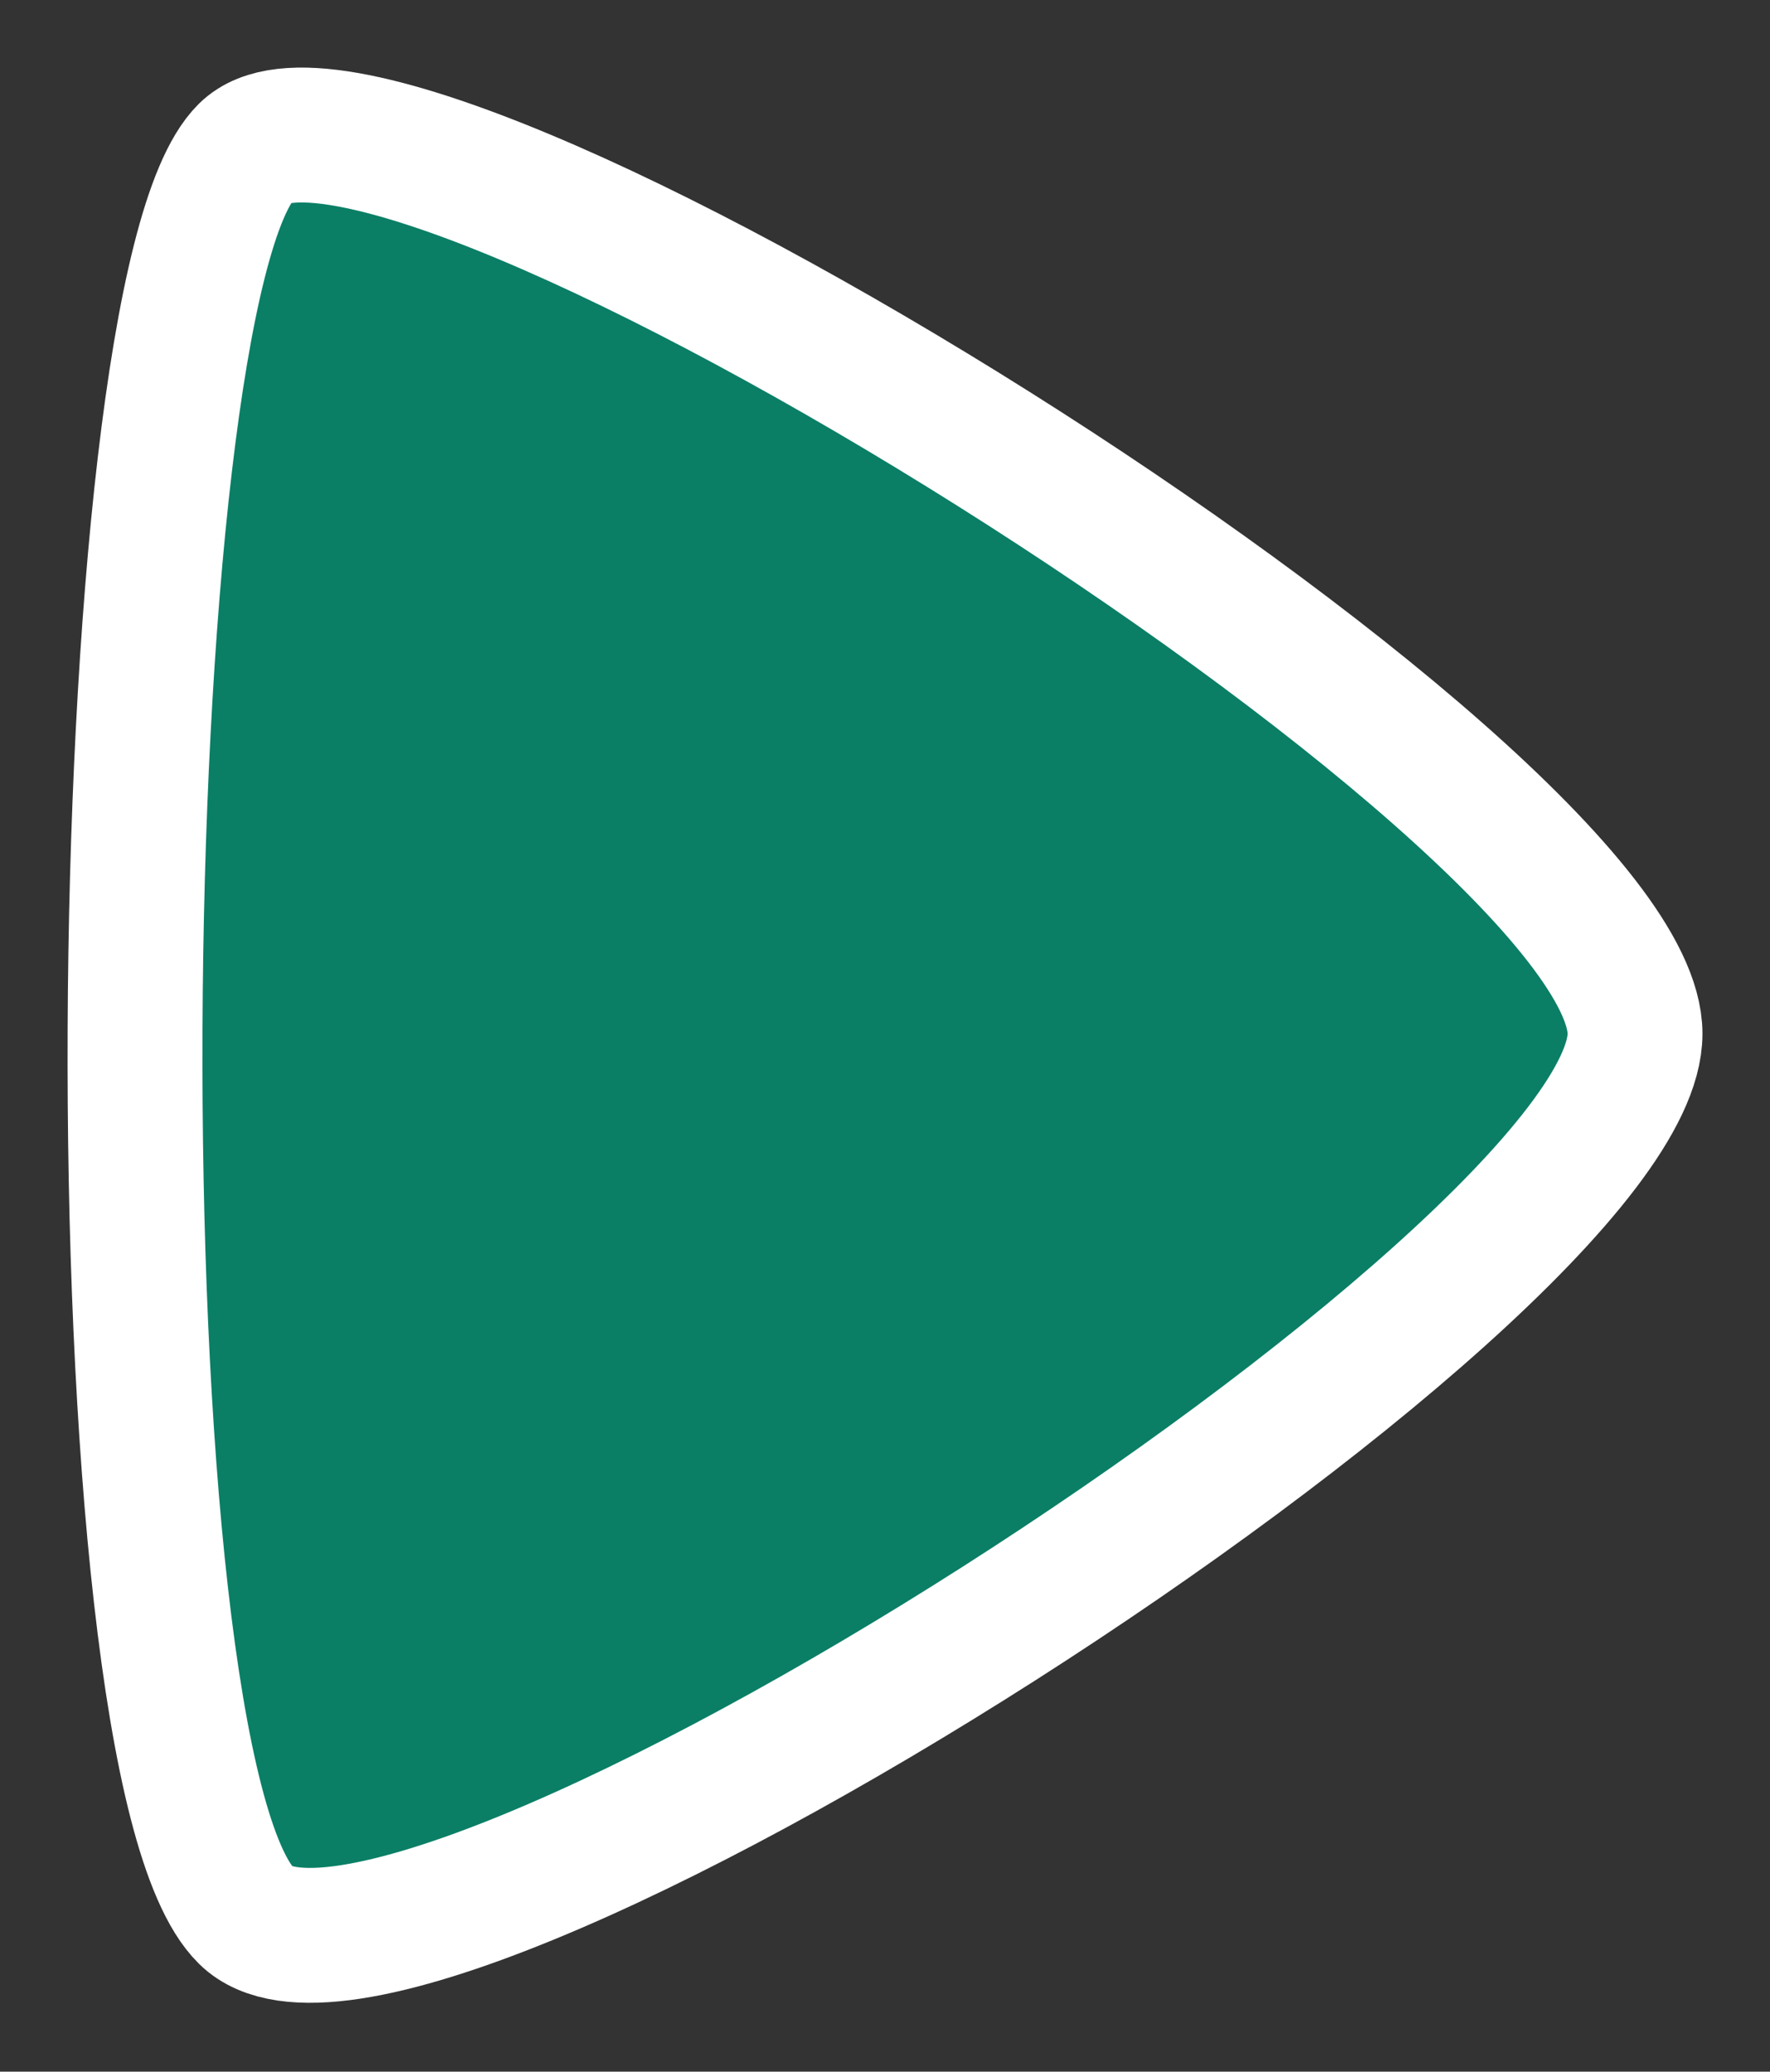 <svg width="47" height="55" viewBox="0 0 47 55" fill="none" xmlns="http://www.w3.org/2000/svg">
<rect x="0" y="0" width="47" height="55" fill="#333333" stroke="none"/>
<path fill-rule="evenodd" clip-rule="evenodd" d="M43.416 27.444C43.416 20.983 10.297 0.312 6.54 4.028C2.783 7.745 2.421 46.793 6.54 50.86C10.658 54.942 43.416 33.906 43.416 27.444Z" fill="#0A7F66" stroke="white" stroke-width="3.581" stroke-linecap="round" stroke-linejoin="round"/>
</svg>
